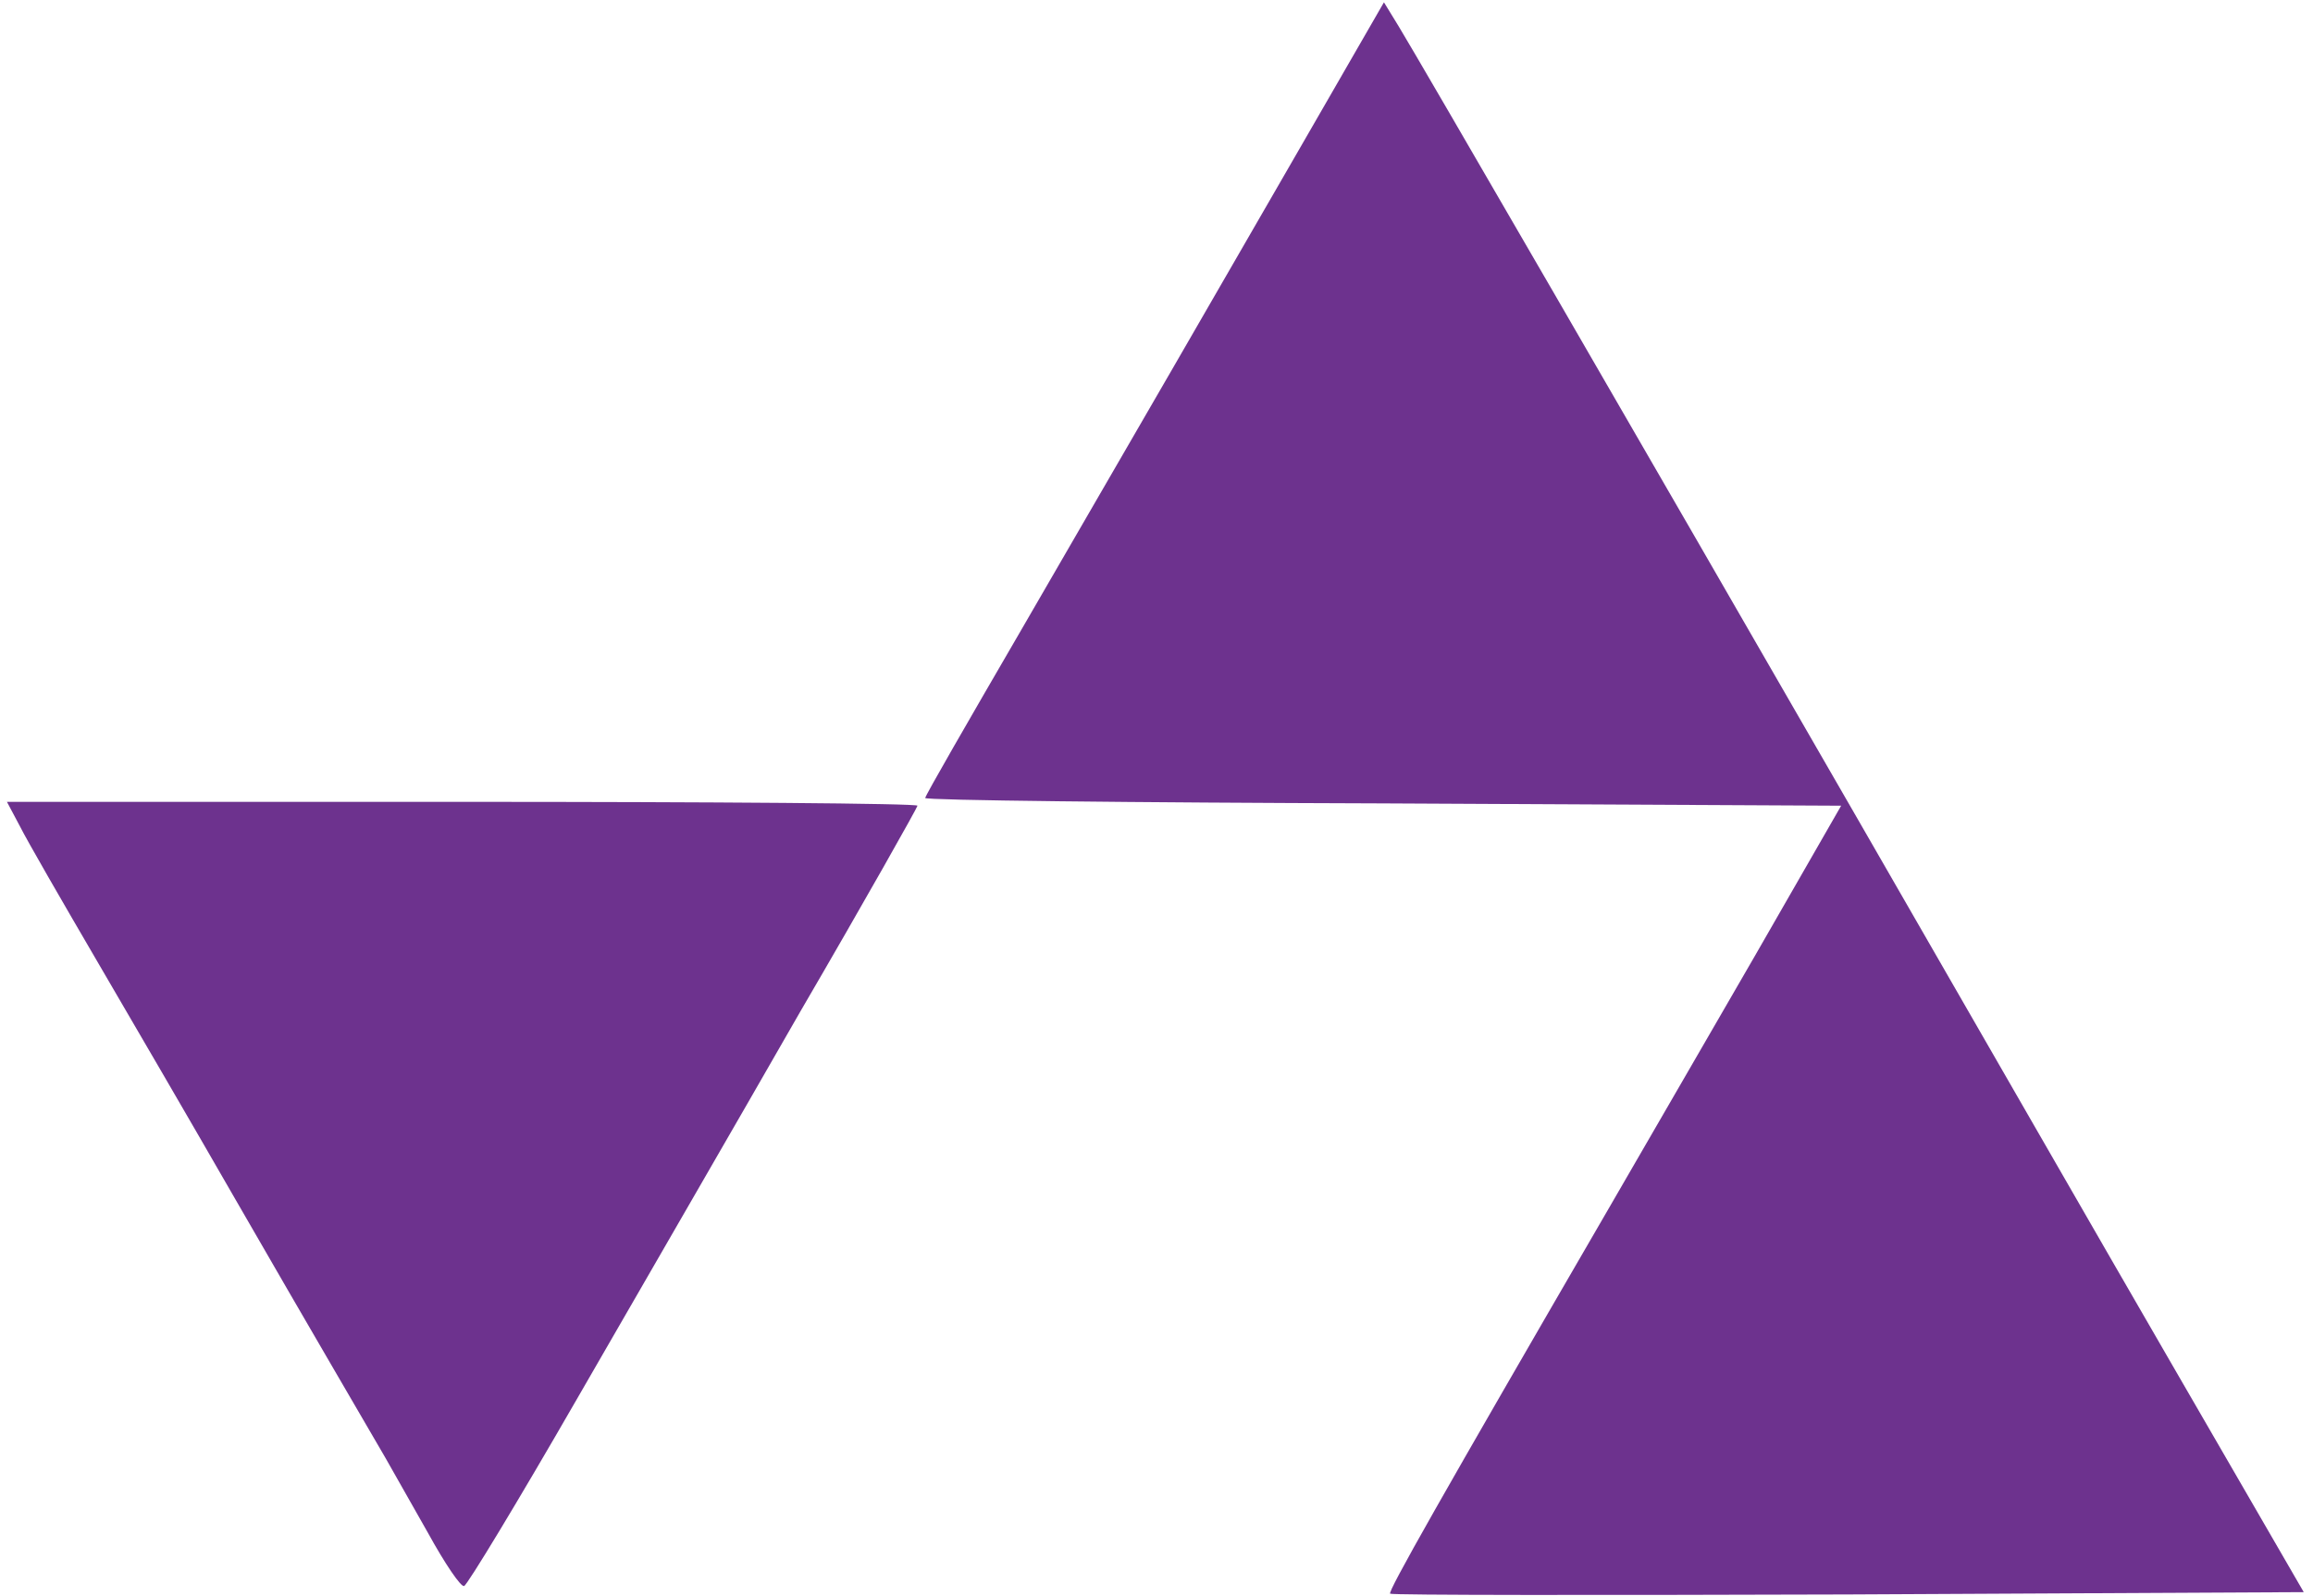 <?xml version="1.0" standalone="no"?>
<!DOCTYPE svg PUBLIC "-//W3C//DTD SVG 20010904//EN"
 "http://www.w3.org/TR/2001/REC-SVG-20010904/DTD/svg10.dtd">
<svg version="1.0" xmlns="http://www.w3.org/2000/svg"
 width="300pt" height="207pt" viewBox="0 0 300 207"
 preserveAspectRatio="xMidYMid meet">
<g transform="translate(0,207) scale(0.1,-0.1)"
fill="#6d328e" stroke="none">
<path d="M1682 1871 c-127 -220 -180 -312 -358 -619 -68 -117 -124 -214 -124
-217 0 -3 267 -6 594 -7 l594 -3 -112 -195 c-62 -107 -148 -256 -191 -330
-217 -374 -285 -494 -282 -497 2 -2 270 -2 594 -1 l591 3 -165 285 c-91 157
-276 479 -412 715 -284 493 -569 985 -597 1031 l-19 31 -113 -196z"/>
<path d="M26 998 c9 -18 54 -96 99 -173 45 -77 126 -216 180 -310 102 -177
169 -291 195 -336 8 -14 33 -58 55 -97 22 -40 43 -71 47 -69 4 1 70 110 146
242 76 132 207 358 290 503 84 144 152 265 152 267 0 3 -266 5 -590 5 l-591 0
17 -32z"/>
</g>
</svg>
